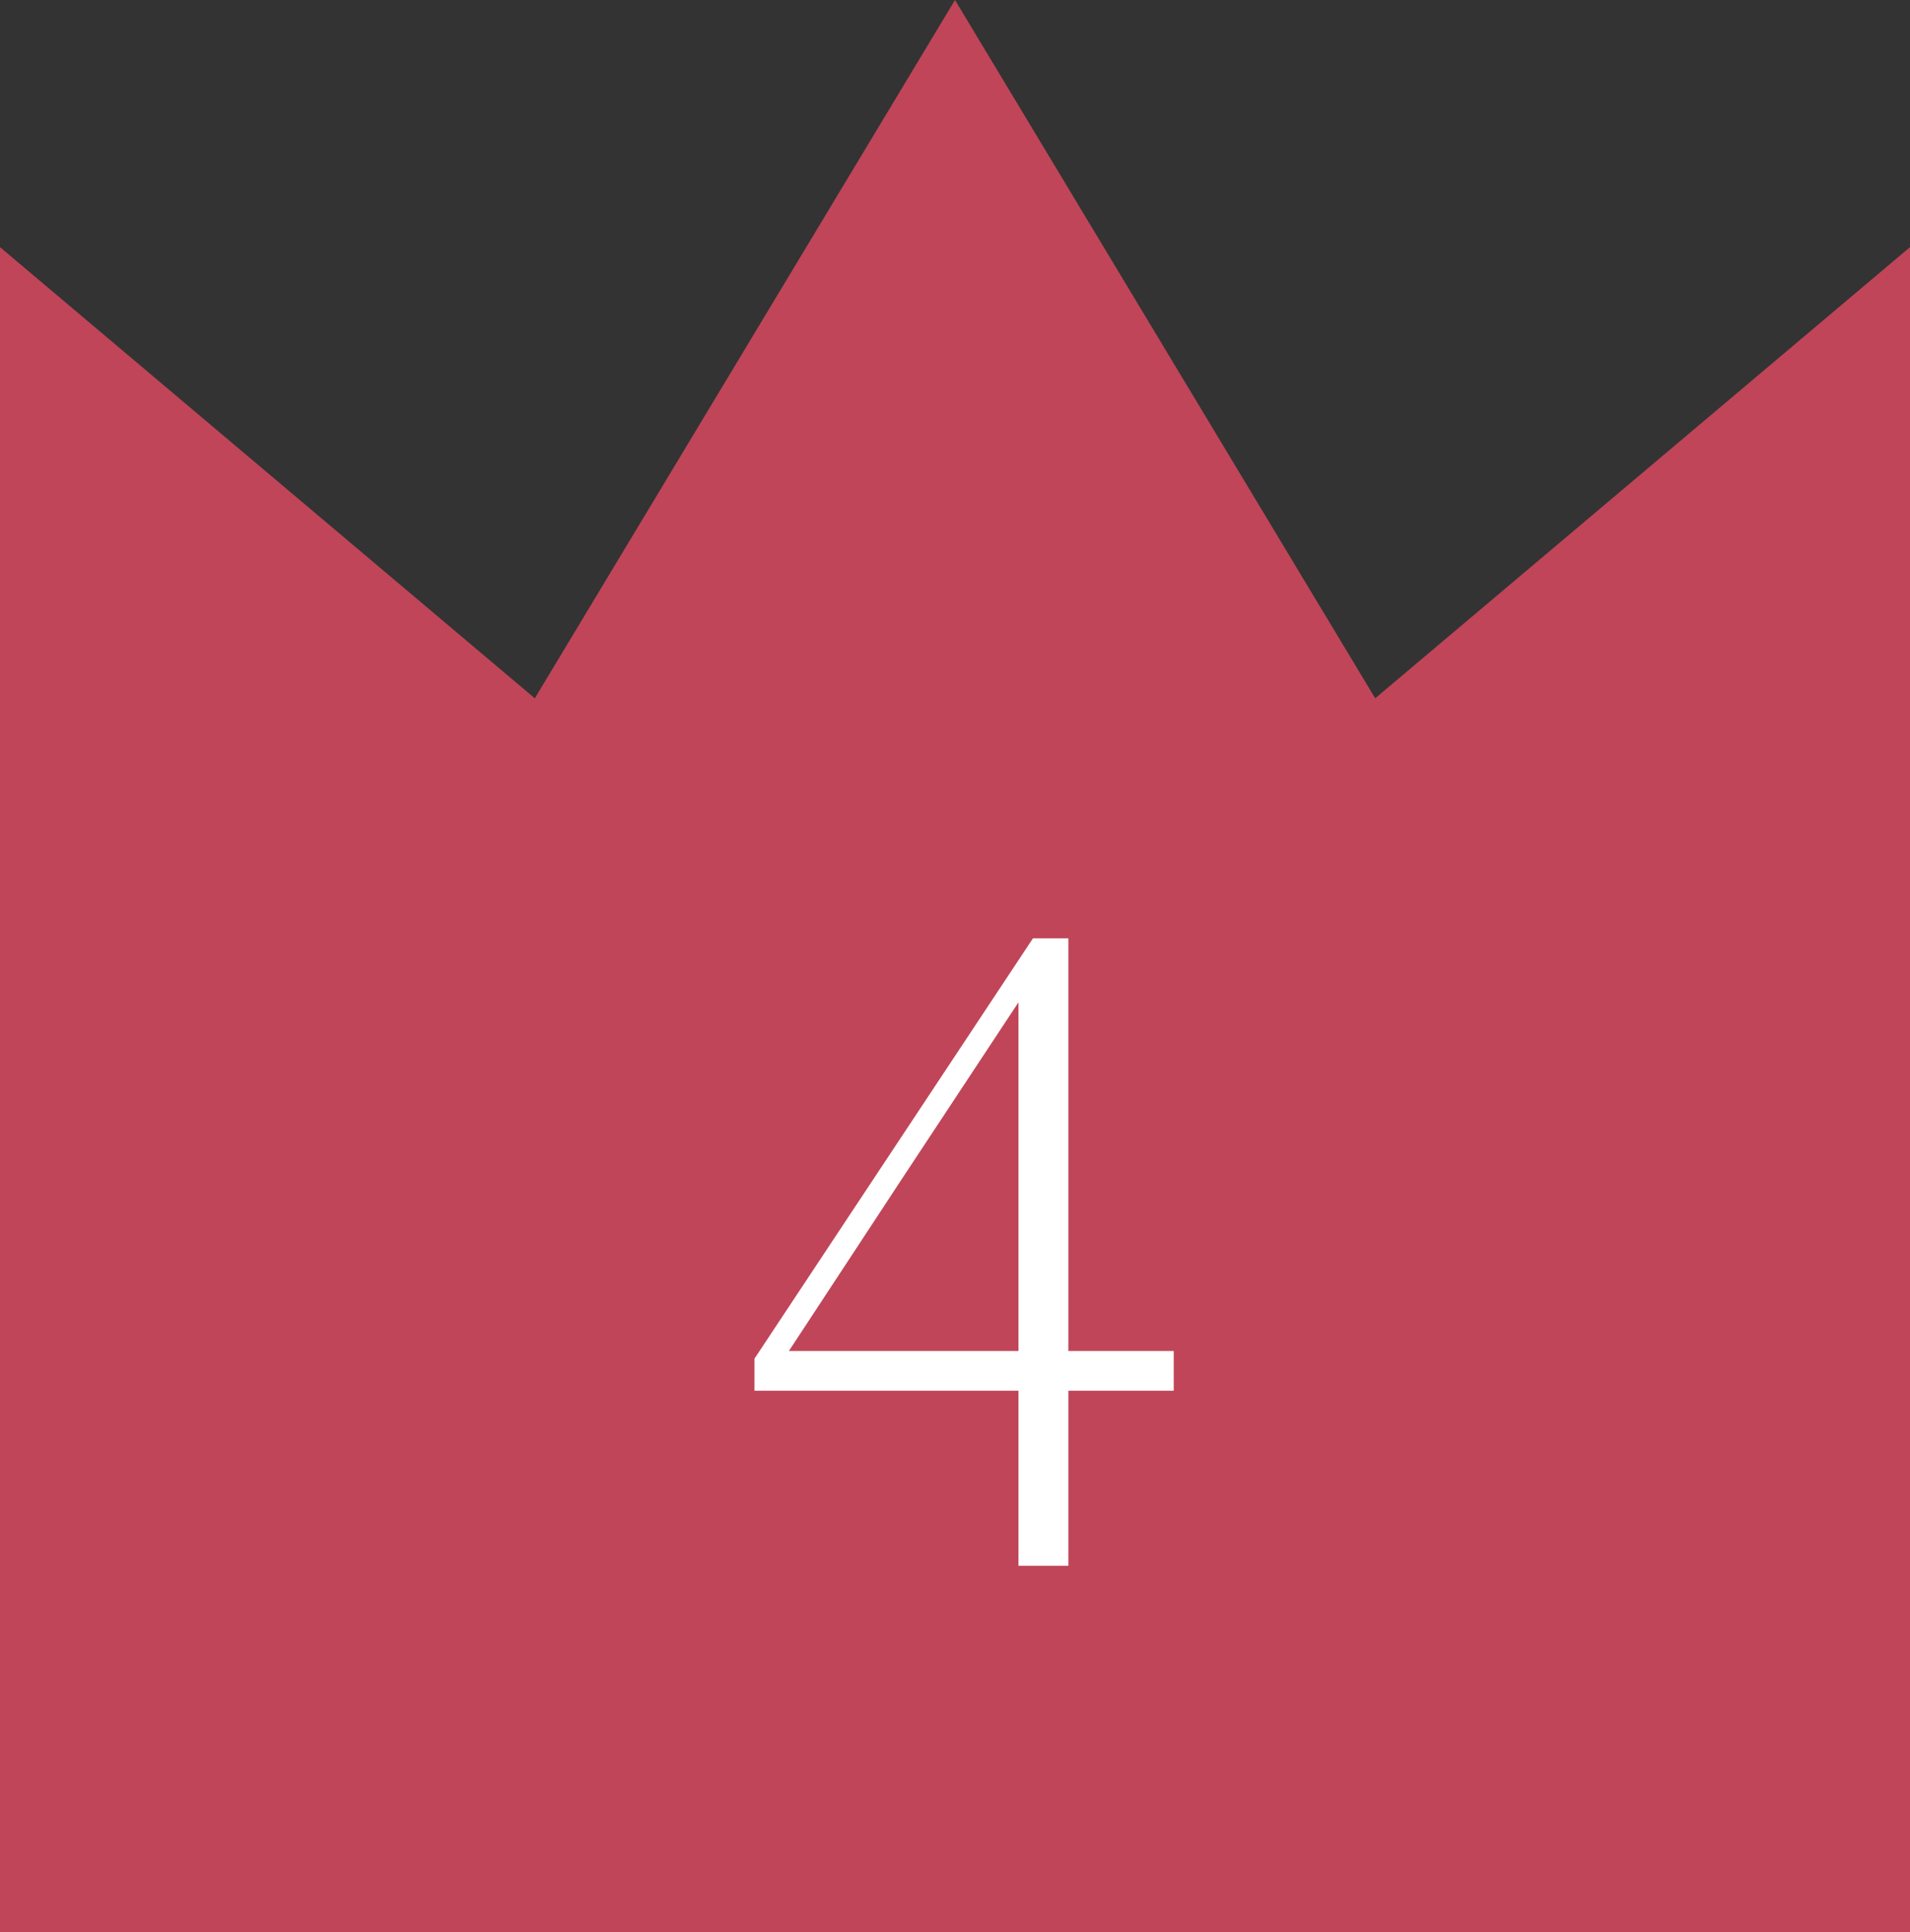<?xml version="1.0" encoding="UTF-8"?>
<svg id="_レイヤー_2" data-name="レイヤー 2" xmlns="http://www.w3.org/2000/svg" width="62" height="62.7" viewBox="0 0 62 62.7">
  <rect x="0" y="0" width="62" height="62.7" fill="#333333" stroke="none"/>
  <defs>
    <style>
      .cls-1 {
        fill: #fff;
      }

      .cls-2 {
        fill: #c04558;
      }
    </style>
  </defs>
  <g id="_レイヤー_1-2" data-name="レイヤー 1">
    <g>
      <polygon class="cls-2" points="44.64 22.66 31 0 17.36 22.66 0 8.02 0 62.7 62 62.7 62 8.02 44.64 22.66"/>
      <path class="cls-1" d="M33.06,50.82v-18.62h-.31l.73-.31-4.14,6.27-4.12,6.27.28-.95v.36h12.6v1.29h-13.61v-1.04l9.04-13.64h1.15v20.36h-1.62Z"/>
    </g>
  </g>
</svg>